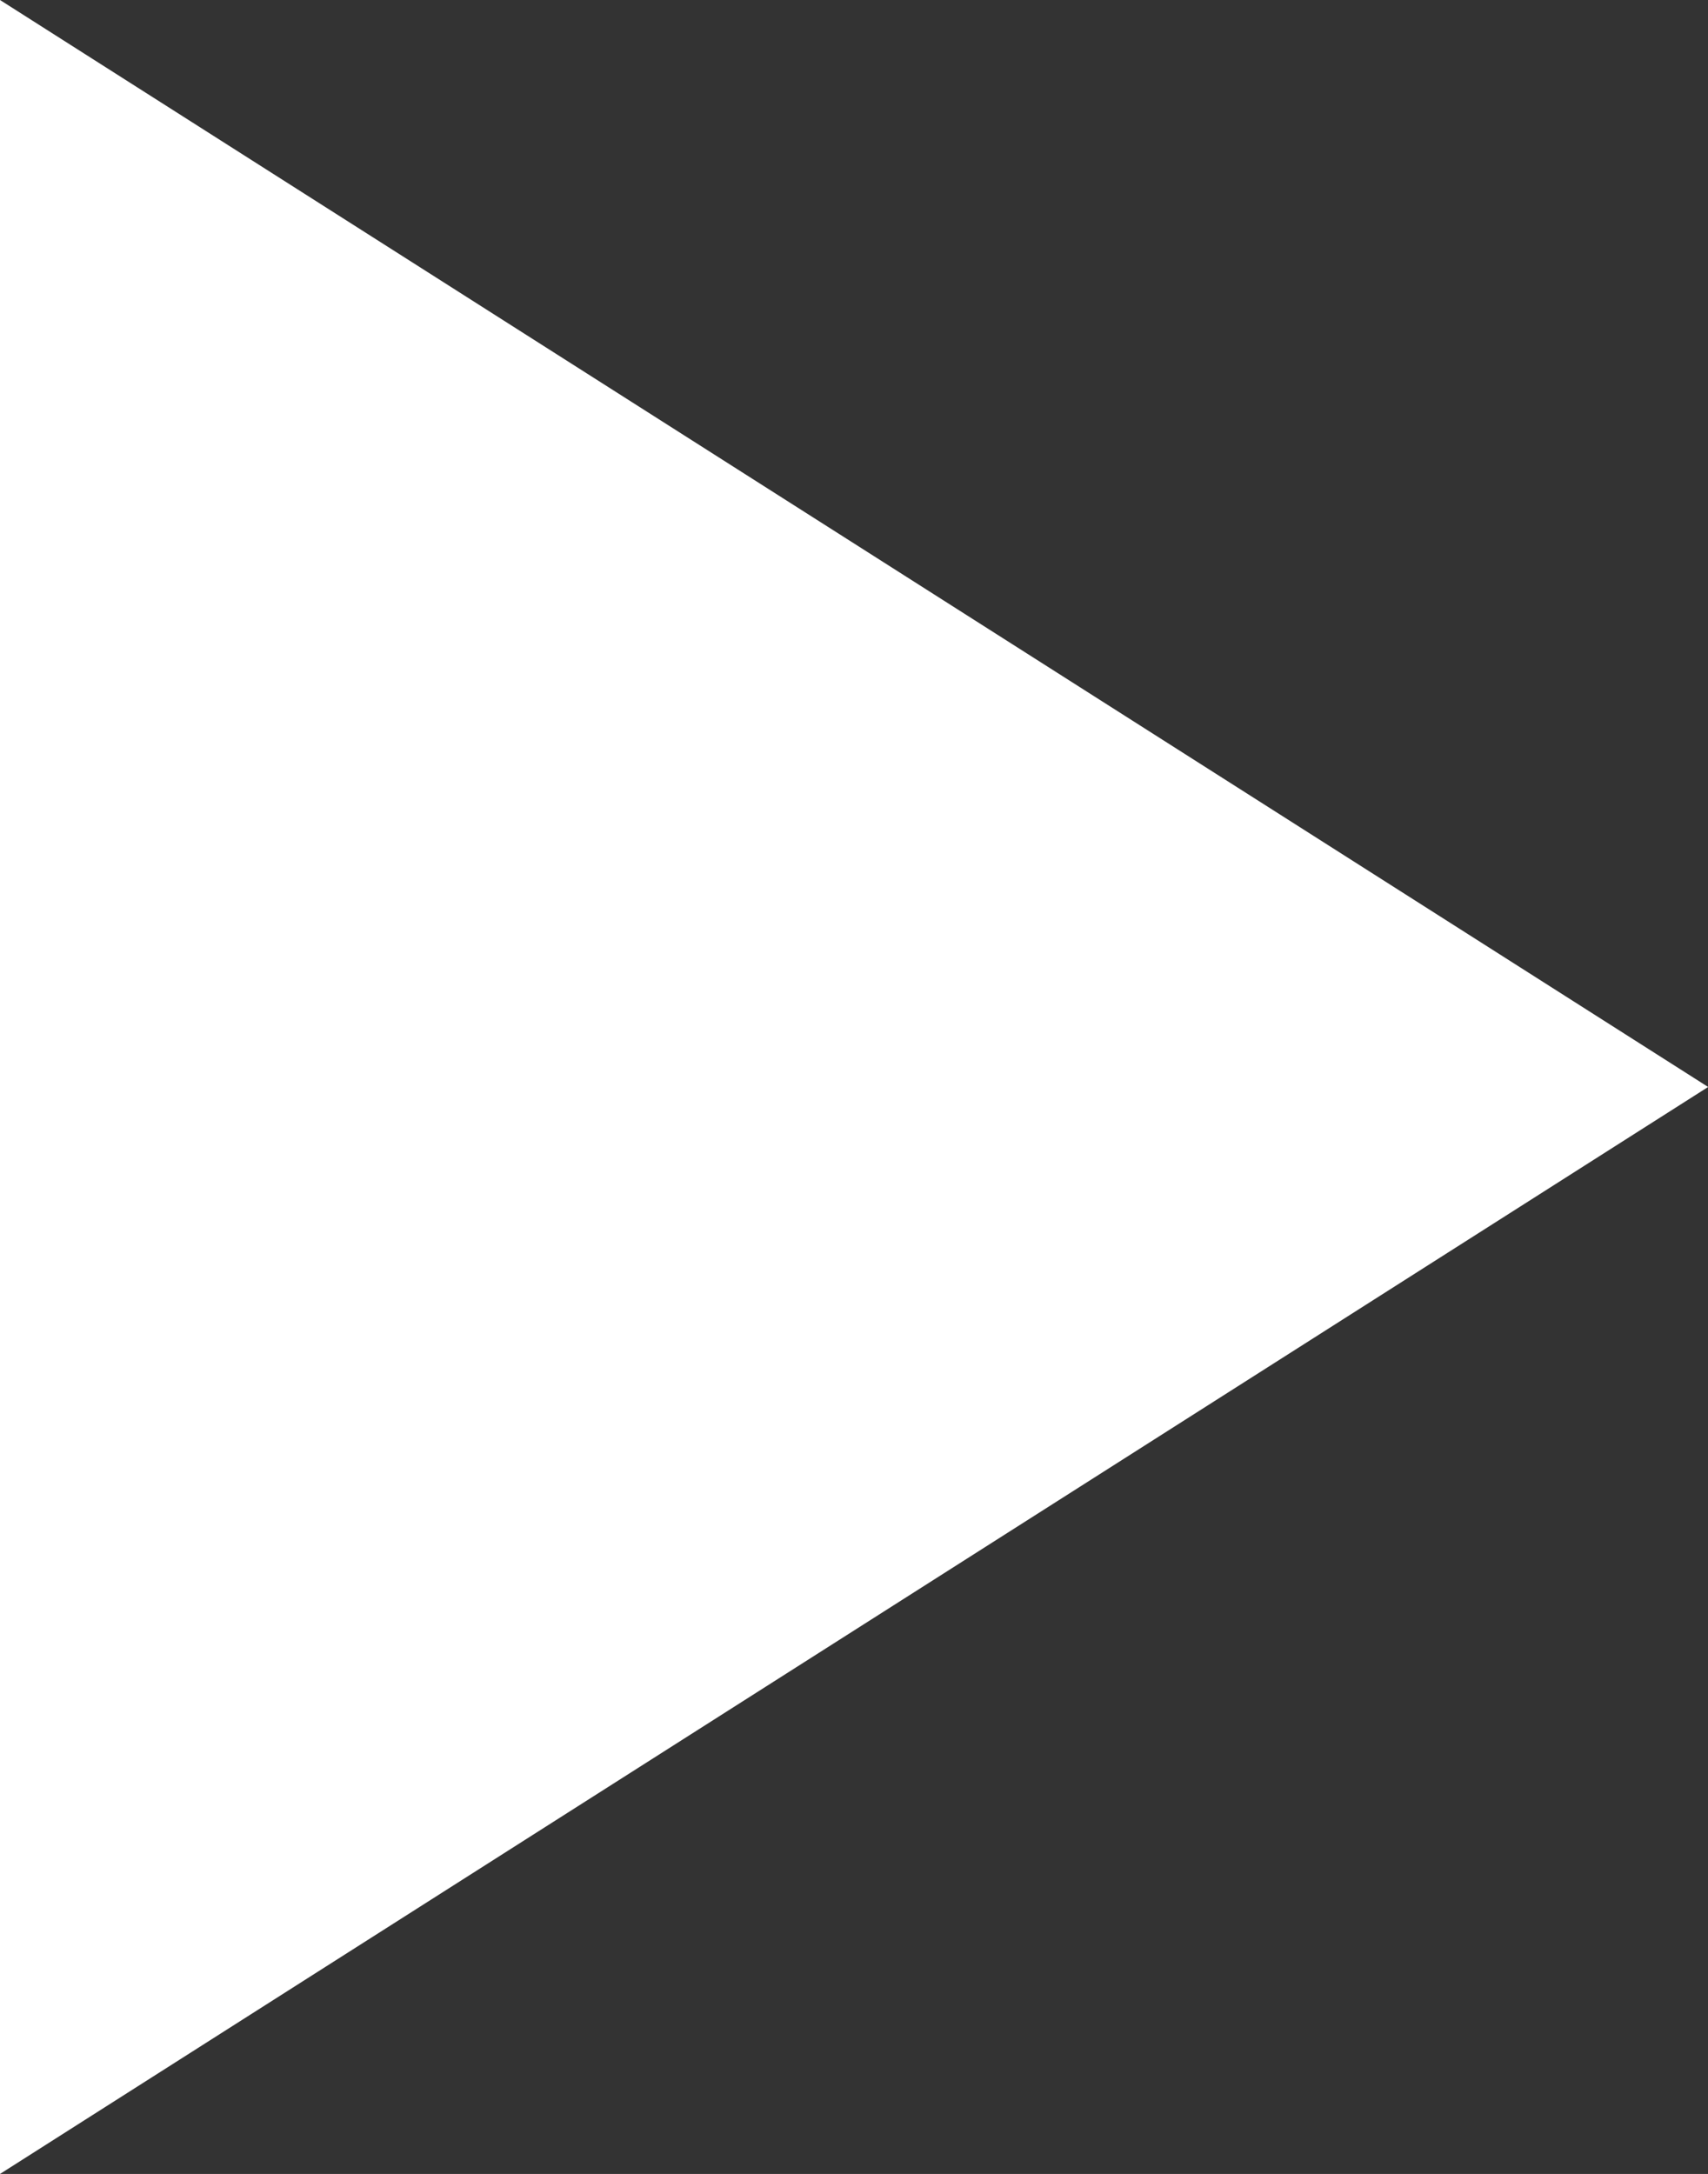 <svg xmlns="http://www.w3.org/2000/svg" width="12.56" height="15.986" viewBox="0 0 12.56 15.986">
  <rect x="0" y="0" width="12.56" height="15.986" fill="#333333" stroke="none"/>
  <path id="ic_play_arrow_24px" d="M8,5V20.986l12.561-7.993Z" transform="translate(-8 -5)" fill="#fff"/>
</svg>
